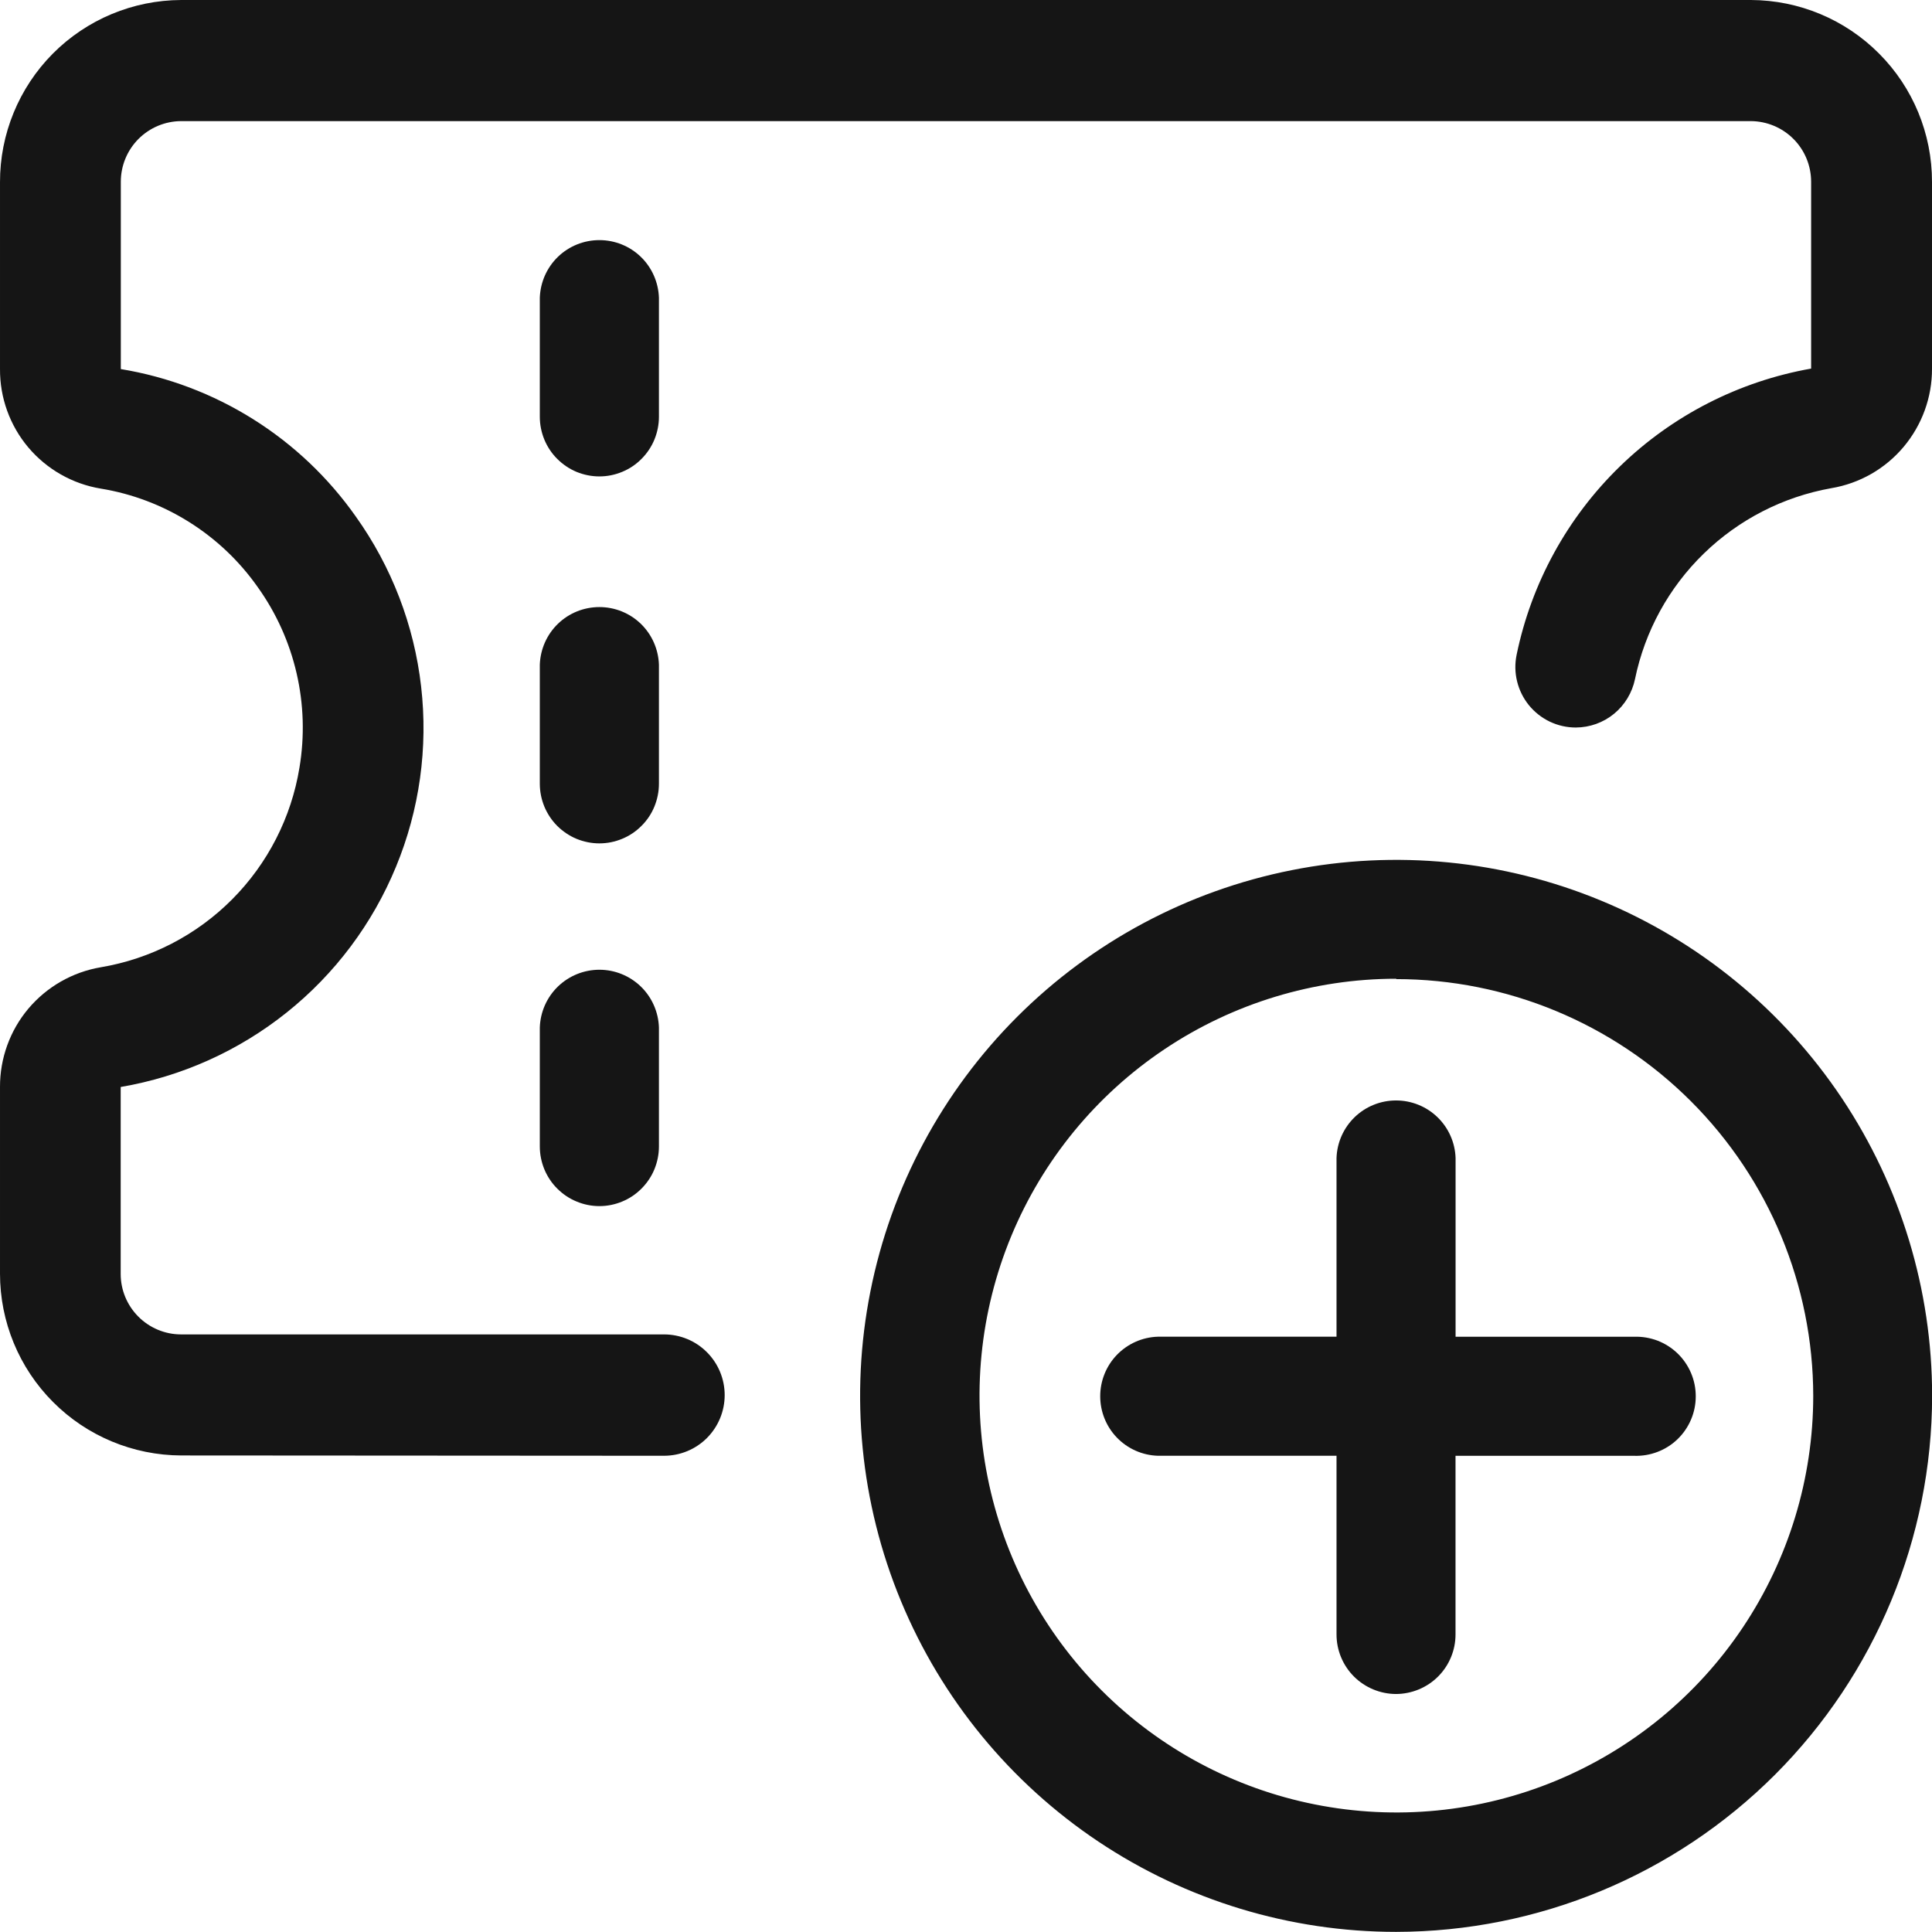<svg xmlns="http://www.w3.org/2000/svg" width="32" height="32" viewBox="0 0 32 32" fill="none">
    <g clip-path="url(#clip0_1946_23544)">
        <path
            d="M3.001 24.107C2.204 24.104 1.44 23.786 0.878 23.221C0.315 22.657 -0 21.892 5.25907e-05 21.096V18.002C-0.001 17.528 0.165 17.068 0.471 16.705C0.777 16.343 1.202 16.1 1.669 16.021C2.494 15.882 3.255 15.489 3.845 14.896C4.435 14.303 4.825 13.54 4.96 12.715C5.047 12.195 5.031 11.663 4.912 11.149C4.793 10.635 4.574 10.15 4.267 9.722C3.964 9.291 3.578 8.926 3.132 8.646C2.687 8.367 2.19 8.178 1.67 8.093C1.202 8.016 0.776 7.774 0.469 7.411C0.163 7.048 -0.003 6.587 5.25907e-05 6.112V3.019C-0.002 2.221 0.313 1.454 0.875 0.888C1.438 0.322 2.202 0.003 3.001 0L29.001 0C29.798 0.003 30.561 0.322 31.123 0.887C31.686 1.451 32.001 2.216 32 3.013V6.107C32.002 6.581 31.834 7.04 31.529 7.403C31.223 7.766 30.799 8.008 30.331 8.086C29.535 8.228 28.8 8.605 28.221 9.168C27.641 9.731 27.244 10.456 27.081 11.247C27.034 11.473 26.912 11.676 26.733 11.823C26.555 11.969 26.331 12.049 26.1 12.05C25.951 12.05 25.805 12.017 25.67 11.953C25.536 11.889 25.418 11.796 25.324 11.681C25.23 11.565 25.163 11.43 25.128 11.286C25.092 11.141 25.09 10.991 25.12 10.845C25.365 9.657 25.961 8.57 26.831 7.725C27.7 6.88 28.804 6.316 29.998 6.105V3.011C29.998 2.745 29.893 2.49 29.706 2.302C29.519 2.114 29.264 2.007 28.998 2.006H3.001C2.735 2.007 2.48 2.114 2.293 2.302C2.106 2.49 2.001 2.745 2.001 3.011V6.113C2.779 6.241 3.524 6.523 4.193 6.943C4.861 7.362 5.439 7.91 5.893 8.555C6.486 9.386 6.859 10.355 6.975 11.37C7.092 12.384 6.949 13.412 6.559 14.356C6.17 15.301 5.548 16.131 4.75 16.769C3.952 17.407 3.006 17.832 1.999 18.004V21.098C1.998 21.363 2.103 21.618 2.291 21.807C2.478 21.995 2.733 22.102 2.998 22.102H10.998C11.265 22.102 11.521 22.208 11.709 22.397C11.897 22.585 12.003 22.841 12.003 23.107C12.003 23.374 11.897 23.629 11.709 23.818C11.521 24.006 11.265 24.112 10.998 24.112L3.001 24.107Z"
            fill="#151515" />
        <path
            d="M9.928 19.977C9.798 19.977 9.67 19.951 9.55 19.901C9.43 19.852 9.322 19.779 9.23 19.687C9.138 19.596 9.066 19.487 9.016 19.367C8.967 19.247 8.941 19.119 8.941 18.989V17.017C8.95 16.761 9.057 16.518 9.241 16.34C9.425 16.162 9.671 16.062 9.928 16.062C10.184 16.062 10.43 16.162 10.614 16.34C10.798 16.518 10.905 16.761 10.914 17.017V18.989C10.914 19.119 10.888 19.247 10.839 19.367C10.79 19.486 10.717 19.595 10.625 19.687C10.534 19.779 10.425 19.852 10.306 19.901C10.186 19.951 10.058 19.977 9.928 19.977Z"
            fill="#151515" />
        <path
            d="M9.928 13.969C9.798 13.969 9.67 13.943 9.55 13.894C9.43 13.844 9.322 13.771 9.23 13.68C9.138 13.588 9.066 13.479 9.016 13.359C8.967 13.239 8.941 13.111 8.941 12.981V11.009C8.95 10.753 9.057 10.51 9.241 10.332C9.425 10.154 9.671 10.055 9.928 10.055C10.184 10.055 10.43 10.154 10.614 10.332C10.798 10.51 10.905 10.753 10.914 11.009V12.981C10.914 13.111 10.888 13.239 10.839 13.359C10.79 13.479 10.717 13.588 10.625 13.679C10.534 13.771 10.425 13.844 10.306 13.893C10.186 13.943 10.058 13.969 9.928 13.969Z"
            fill="#151515" />
        <path
            d="M9.928 7.891C9.798 7.891 9.67 7.865 9.55 7.816C9.43 7.766 9.322 7.693 9.23 7.601C9.138 7.51 9.066 7.401 9.016 7.281C8.967 7.161 8.941 7.033 8.941 6.903V4.931C8.95 4.675 9.057 4.432 9.241 4.254C9.425 4.076 9.671 3.977 9.928 3.977C10.184 3.977 10.43 4.076 10.614 4.254C10.798 4.432 10.905 4.675 10.914 4.931V6.903C10.914 7.033 10.888 7.161 10.839 7.281C10.79 7.4 10.717 7.509 10.625 7.601C10.534 7.693 10.425 7.766 10.306 7.815C10.186 7.865 10.058 7.891 9.928 7.891Z"
            fill="#151515" />
        <path
            d="M23.124 31.998C21.368 31.998 19.652 31.477 18.192 30.502C16.732 29.526 15.594 28.14 14.922 26.517C14.25 24.895 14.074 23.11 14.417 21.388C14.759 19.666 15.605 18.084 16.846 16.843C18.088 15.601 19.67 14.755 21.392 14.413C23.114 14.07 24.899 14.246 26.521 14.918C28.144 15.59 29.53 16.728 30.506 18.188C31.481 19.648 32.002 21.364 32.002 23.12C31.999 25.474 31.063 27.73 29.399 29.395C27.734 31.059 25.478 31.995 23.124 31.998ZM23.124 16.211C21.759 16.212 20.424 16.618 19.29 17.377C18.155 18.136 17.271 19.214 16.749 20.475C16.227 21.737 16.09 23.125 16.357 24.463C16.623 25.802 17.28 27.032 18.246 27.998C19.211 28.963 20.441 29.621 21.779 29.887C23.118 30.154 24.506 30.018 25.768 29.496C27.029 28.974 28.108 28.09 28.867 26.955C29.626 25.82 30.032 24.486 30.033 23.121C30.031 21.29 29.302 19.534 28.007 18.24C26.711 16.945 24.955 16.217 23.124 16.217V16.211Z"
            fill="#151515" />
        <path
            d="M23.122 28.058C22.861 28.057 22.611 27.953 22.426 27.769C22.241 27.584 22.137 27.333 22.137 27.072V24.112H19.177C18.921 24.104 18.678 23.996 18.5 23.812C18.322 23.628 18.223 23.382 18.223 23.126C18.223 22.87 18.322 22.624 18.5 22.44C18.678 22.256 18.921 22.148 19.177 22.14H22.137V19.181C22.145 18.925 22.253 18.682 22.437 18.504C22.621 18.326 22.867 18.227 23.123 18.227C23.379 18.227 23.625 18.326 23.809 18.504C23.993 18.682 24.101 18.925 24.109 19.181V22.141H27.068C27.2 22.136 27.332 22.159 27.456 22.206C27.579 22.254 27.692 22.326 27.787 22.418C27.882 22.51 27.957 22.62 28.009 22.742C28.061 22.864 28.087 22.995 28.087 23.127C28.087 23.259 28.061 23.39 28.009 23.512C27.957 23.634 27.882 23.744 27.787 23.836C27.692 23.928 27.579 24 27.456 24.047C27.332 24.095 27.2 24.117 27.068 24.113H24.108V27.072C24.108 27.333 24.004 27.584 23.819 27.769C23.634 27.953 23.384 28.057 23.122 28.058Z"
            fill="#151515" />
    </g>
    <defs>
        <clipPath id="clip0_1946_23544">
            <rect width="32" height="32" fill="white" />
        </clipPath>
    </defs>
</svg>